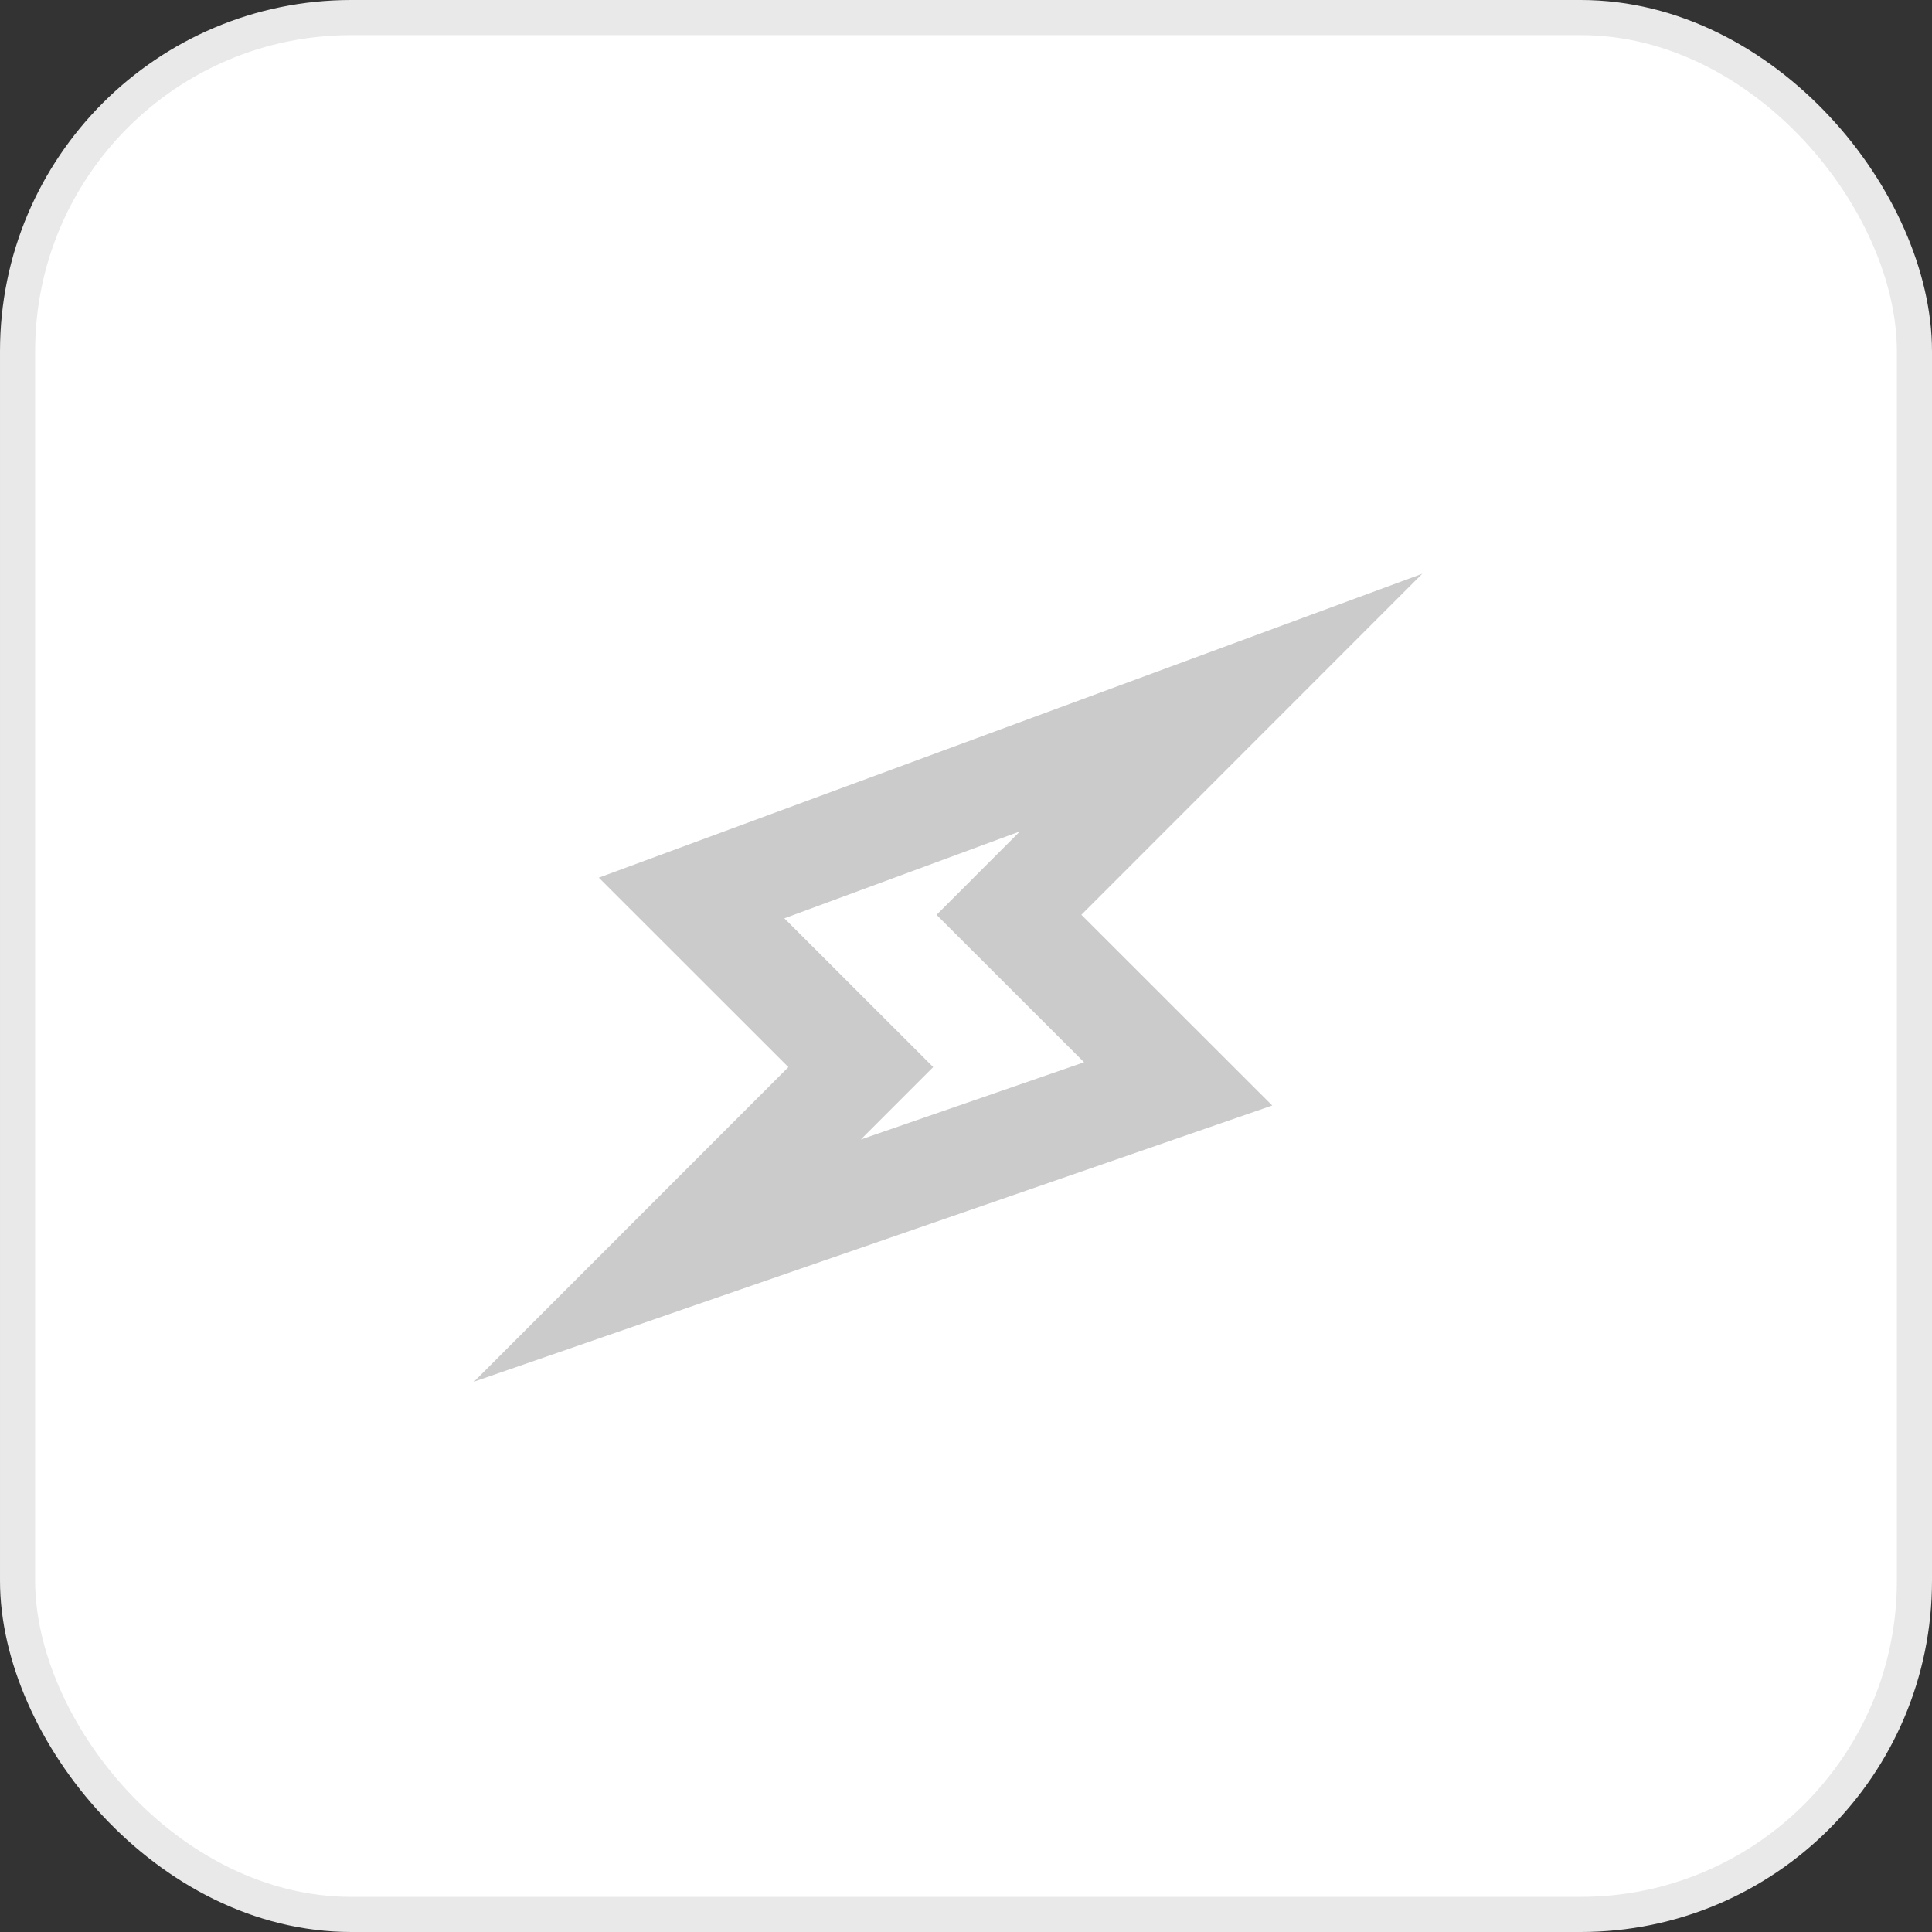 <svg width="55" height="55" fill="none" xmlns="http://www.w3.org/2000/svg"><rect width="100%" height="100%" fill="#333333" stroke="none"/><rect x=".5" y=".5" width="54" height="54" rx="9.5" fill="#fff" stroke="#E9E9E9"/><path d="m34.763 20-6.04 6.043 4.817 4.813L19 35.886l5.505-5.508-4.817-4.814L34.763 20Z" stroke="#CBCBCB" stroke-width="2.915" stroke-miterlimit="10"/></svg>